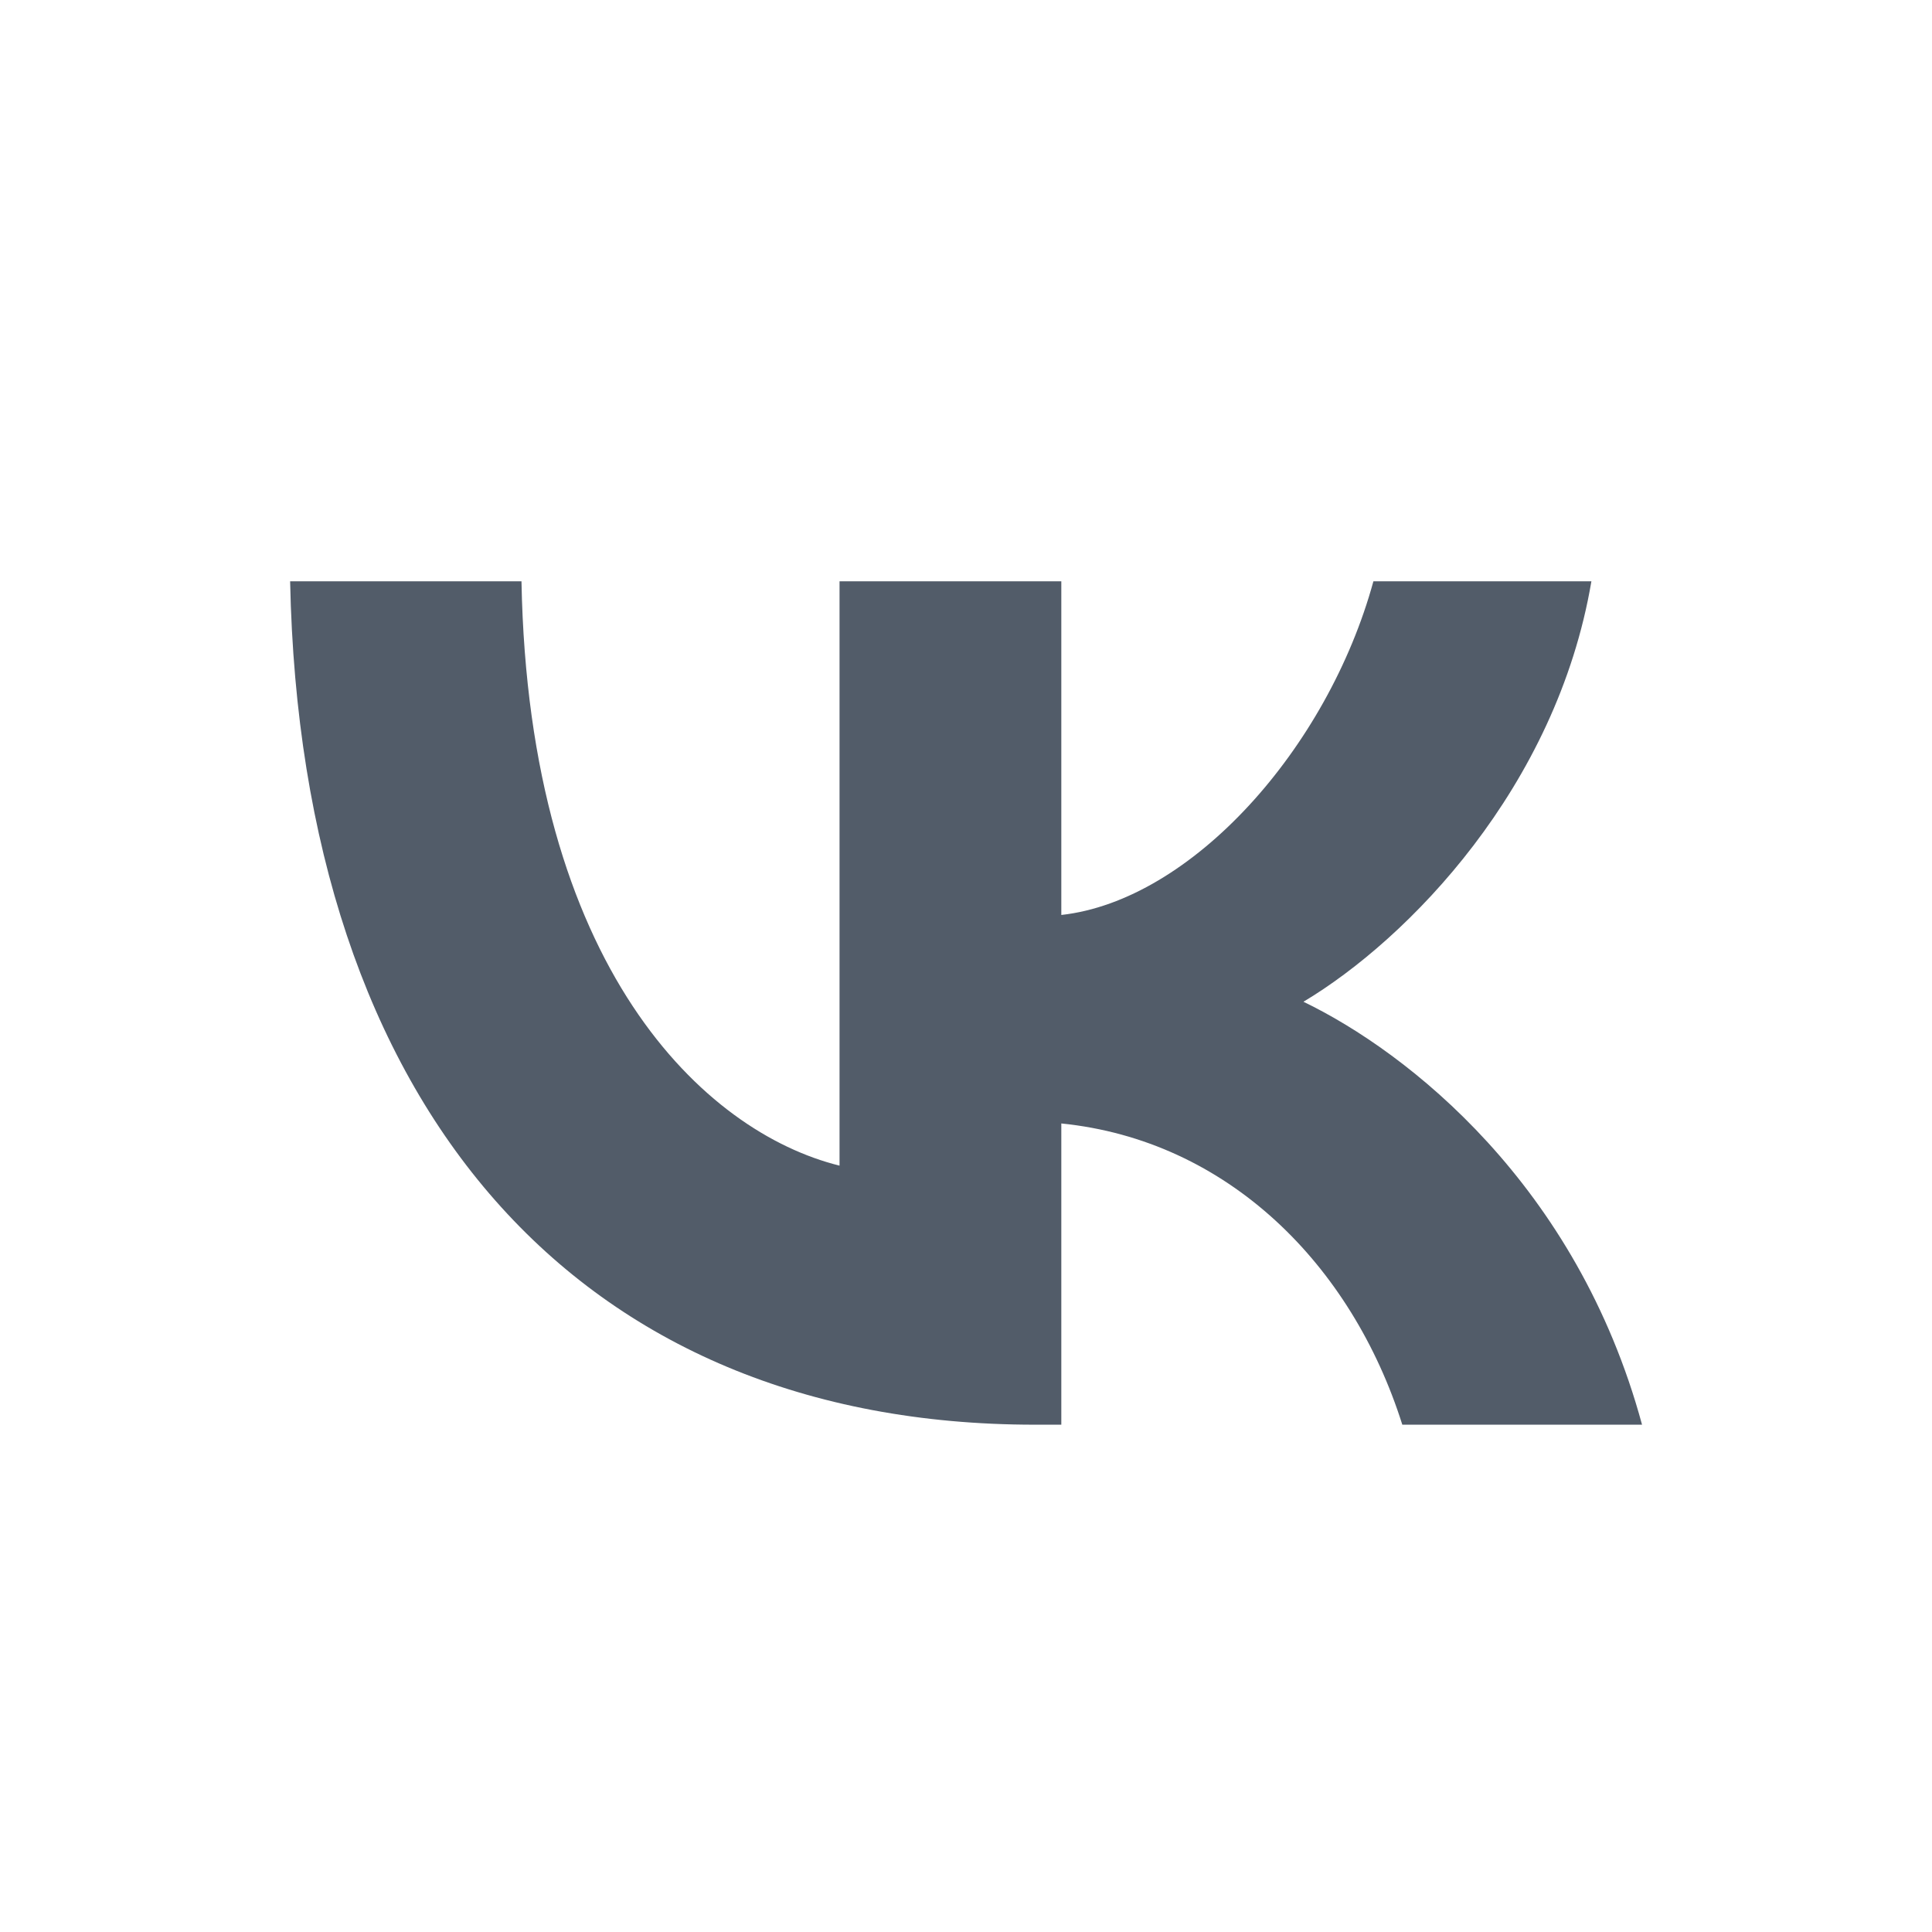<svg width="24" height="24" viewBox="0 0 24 24" fill="none" xmlns="http://www.w3.org/2000/svg">
<path d="M12.855 17.698C7.181 17.698 3.738 13.762 3.604 7.221H6.478C6.567 12.026 8.753 14.065 10.429 14.48V7.221H13.184V11.366C14.8 11.187 16.491 9.301 17.061 7.221H19.769C19.335 9.78 17.494 11.666 16.192 12.444C17.494 13.073 19.59 14.72 20.398 17.698H17.42C16.791 15.707 15.249 14.165 13.184 13.956V17.698H12.855Z" fill="#525C69"/>
</svg>
